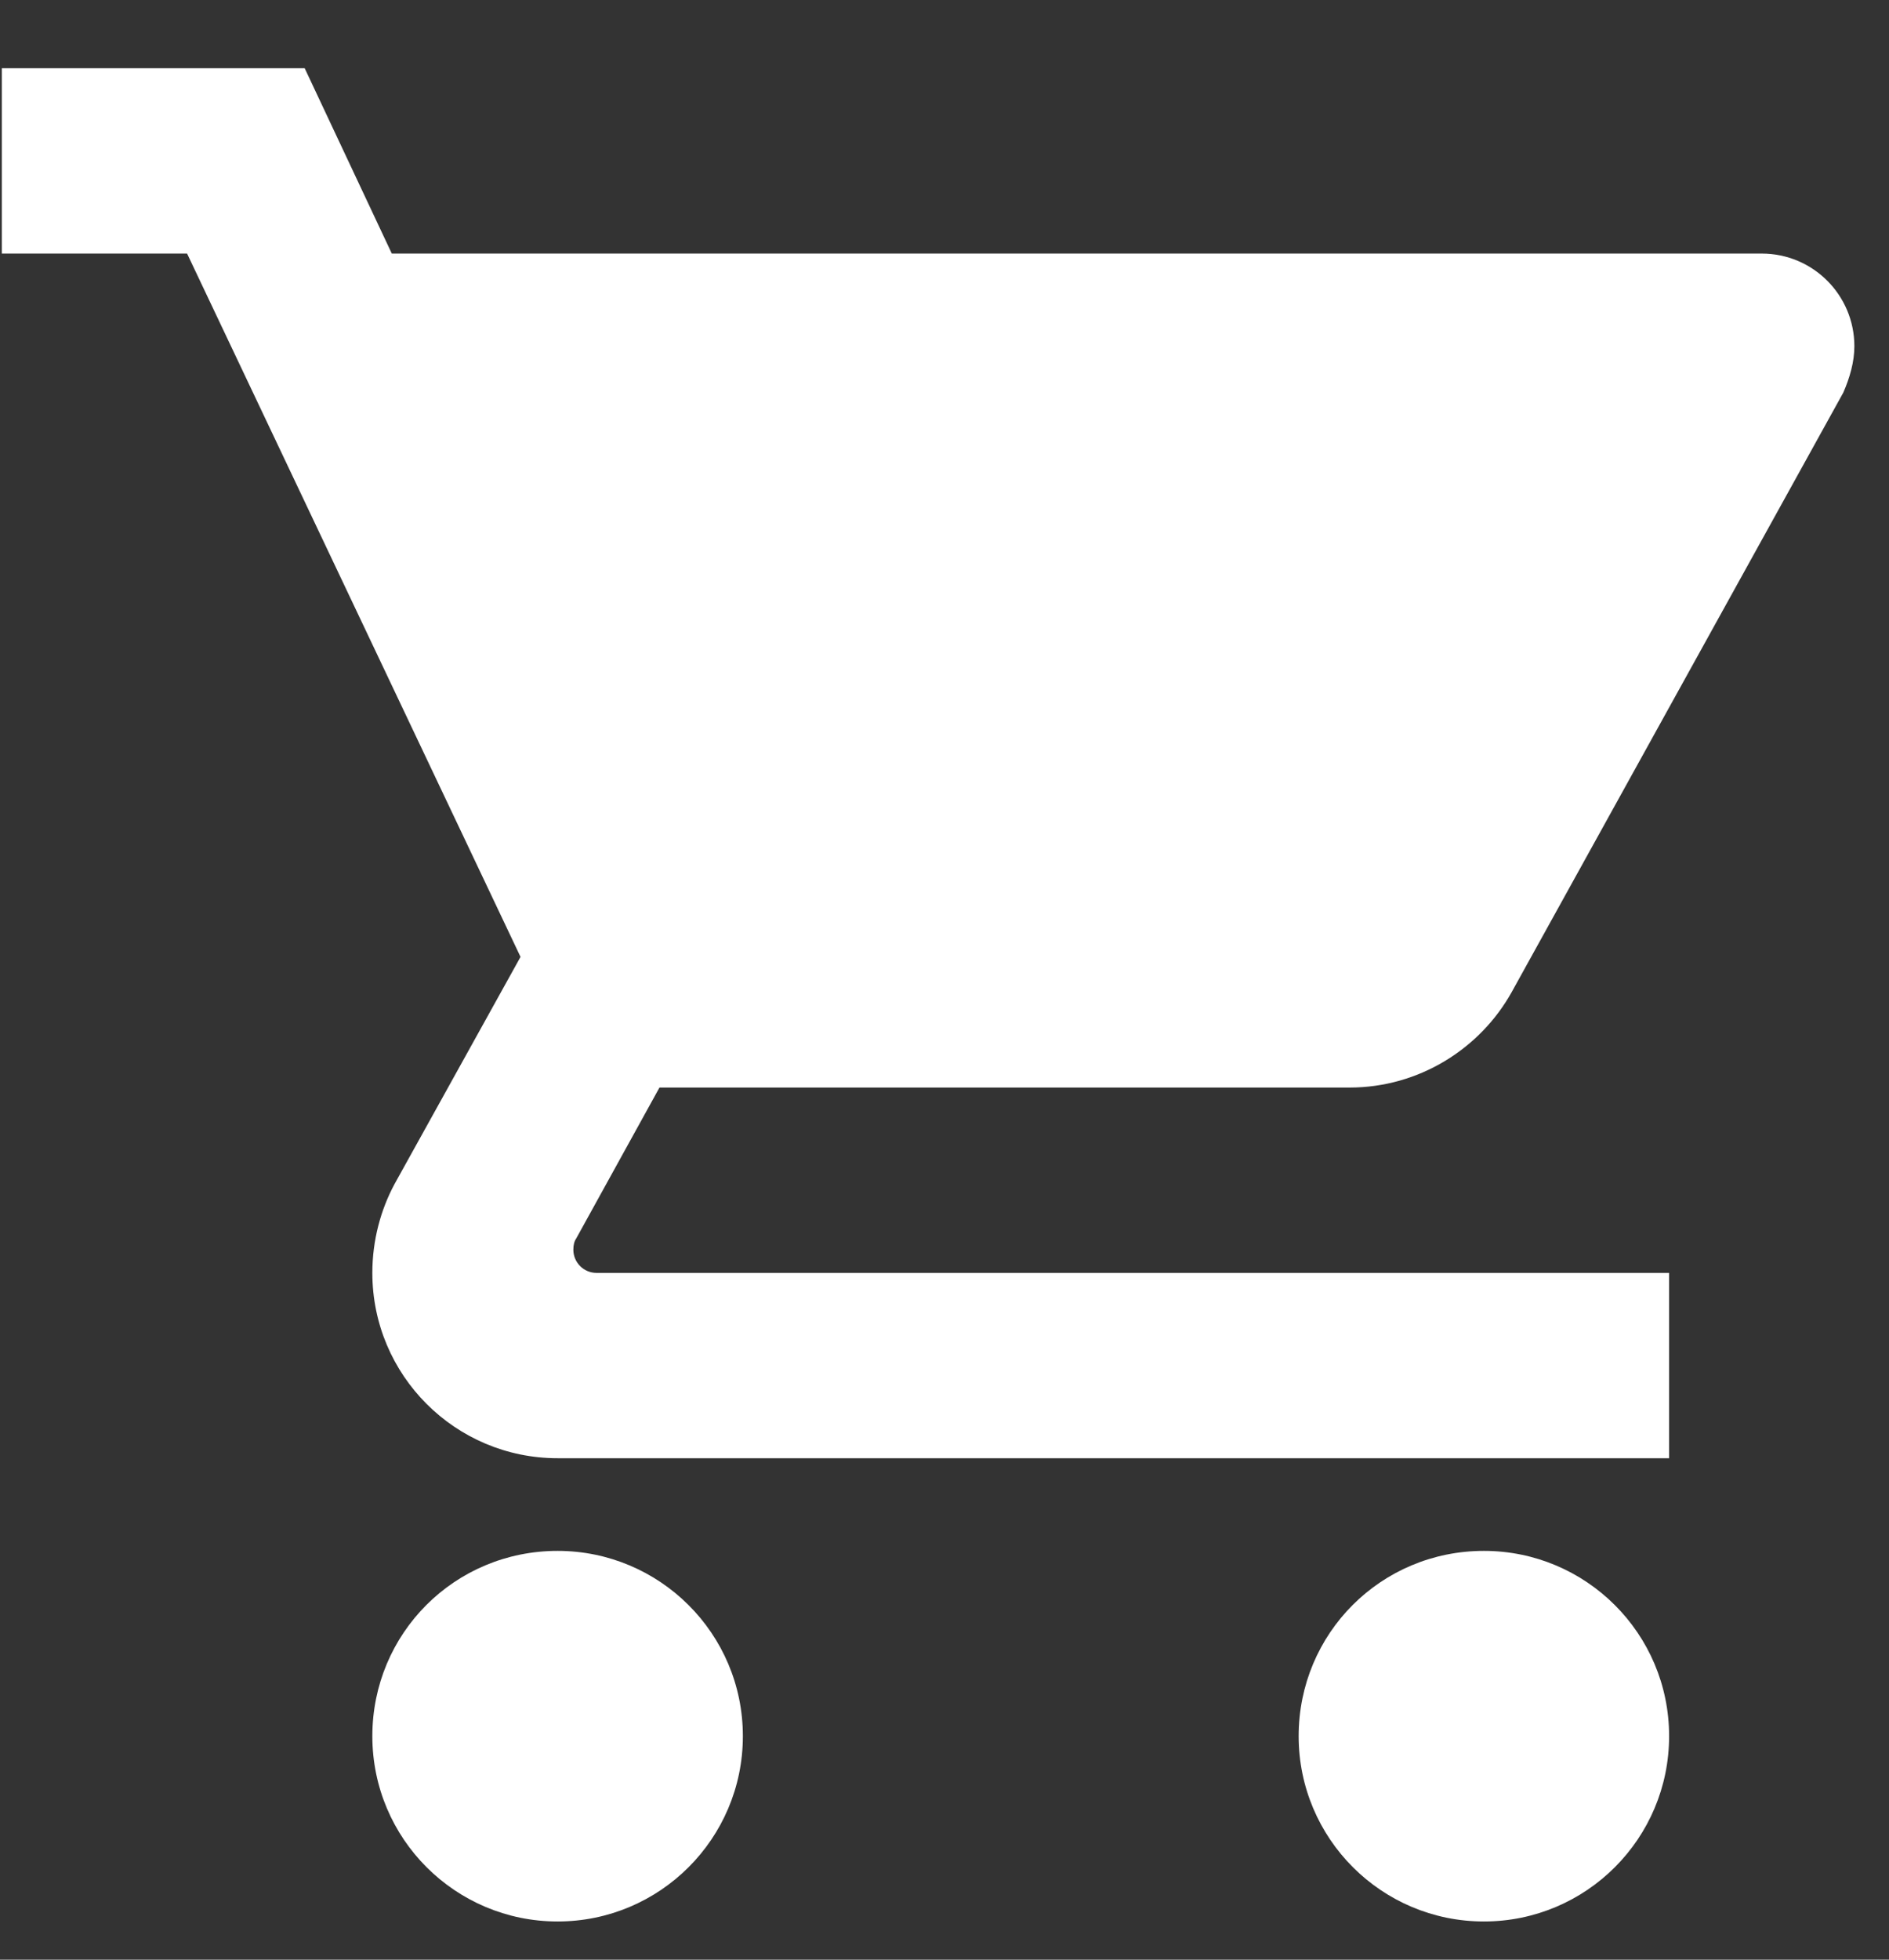 <?xml version="1.0" encoding="UTF-8"?>
<svg width="27px" height="28px" viewBox="0 0 27 28" version="1.1" xmlns="http://www.w3.org/2000/svg" xmlns:xlink="http://www.w3.org/1999/xlink">
    <rect x="0" y="0" width="27" height="28" fill="#333333" stroke="none"/>
    <title>D1A8BF40-F305-4D5F-8C8A-50E48B513FEF</title>
    <g id="Style-Guide" stroke="none" stroke-width="1" fill="none" fill-rule="evenodd">
        <g id="Style-Guide:-Colors,-Typography,-&amp;-Icons" transform="translate(-845, -1473)" fill="#FFFFFF" fill-rule="nonzero">
            <g id="Icons" transform="translate(82, 1338)">
                <g id="cart" transform="translate(763.026, 135.975)">
                    <path d="M21.184,21.184 C19.714,21.184 18.536,22.362 18.536,23.831 C18.536,25.294 19.721,26.479 21.184,26.479 C22.646,26.479 23.831,25.294 23.831,23.831 C23.831,22.362 22.64,21.184 21.184,21.184 M0,0 L0,2.648 L2.648,2.648 L7.414,12.697 L5.614,15.941 C5.415,16.311 5.296,16.748 5.296,17.212 C5.296,18.674 6.481,19.86 7.944,19.86 L23.831,19.86 L23.831,17.212 L8.5,17.212 C8.317,17.212 8.169,17.063 8.169,16.881 C8.169,16.814 8.182,16.761 8.209,16.722 L9.4,14.564 L19.264,14.564 C20.257,14.564 21.131,14.008 21.581,13.2 L26.321,4.634 C26.413,4.422 26.479,4.197 26.479,3.972 C26.479,3.241 25.887,2.648 25.155,2.648 L5.574,2.648 L4.329,0 M7.944,21.184 C6.474,21.184 5.296,22.362 5.296,23.831 C5.296,25.294 6.481,26.479 7.944,26.479 C9.406,26.479 10.592,25.294 10.592,23.831 C10.592,22.362 9.4,21.184 7.944,21.184 Z" id="Shape"></path>
                </g>
            </g>
        </g>
    </g>
</svg>